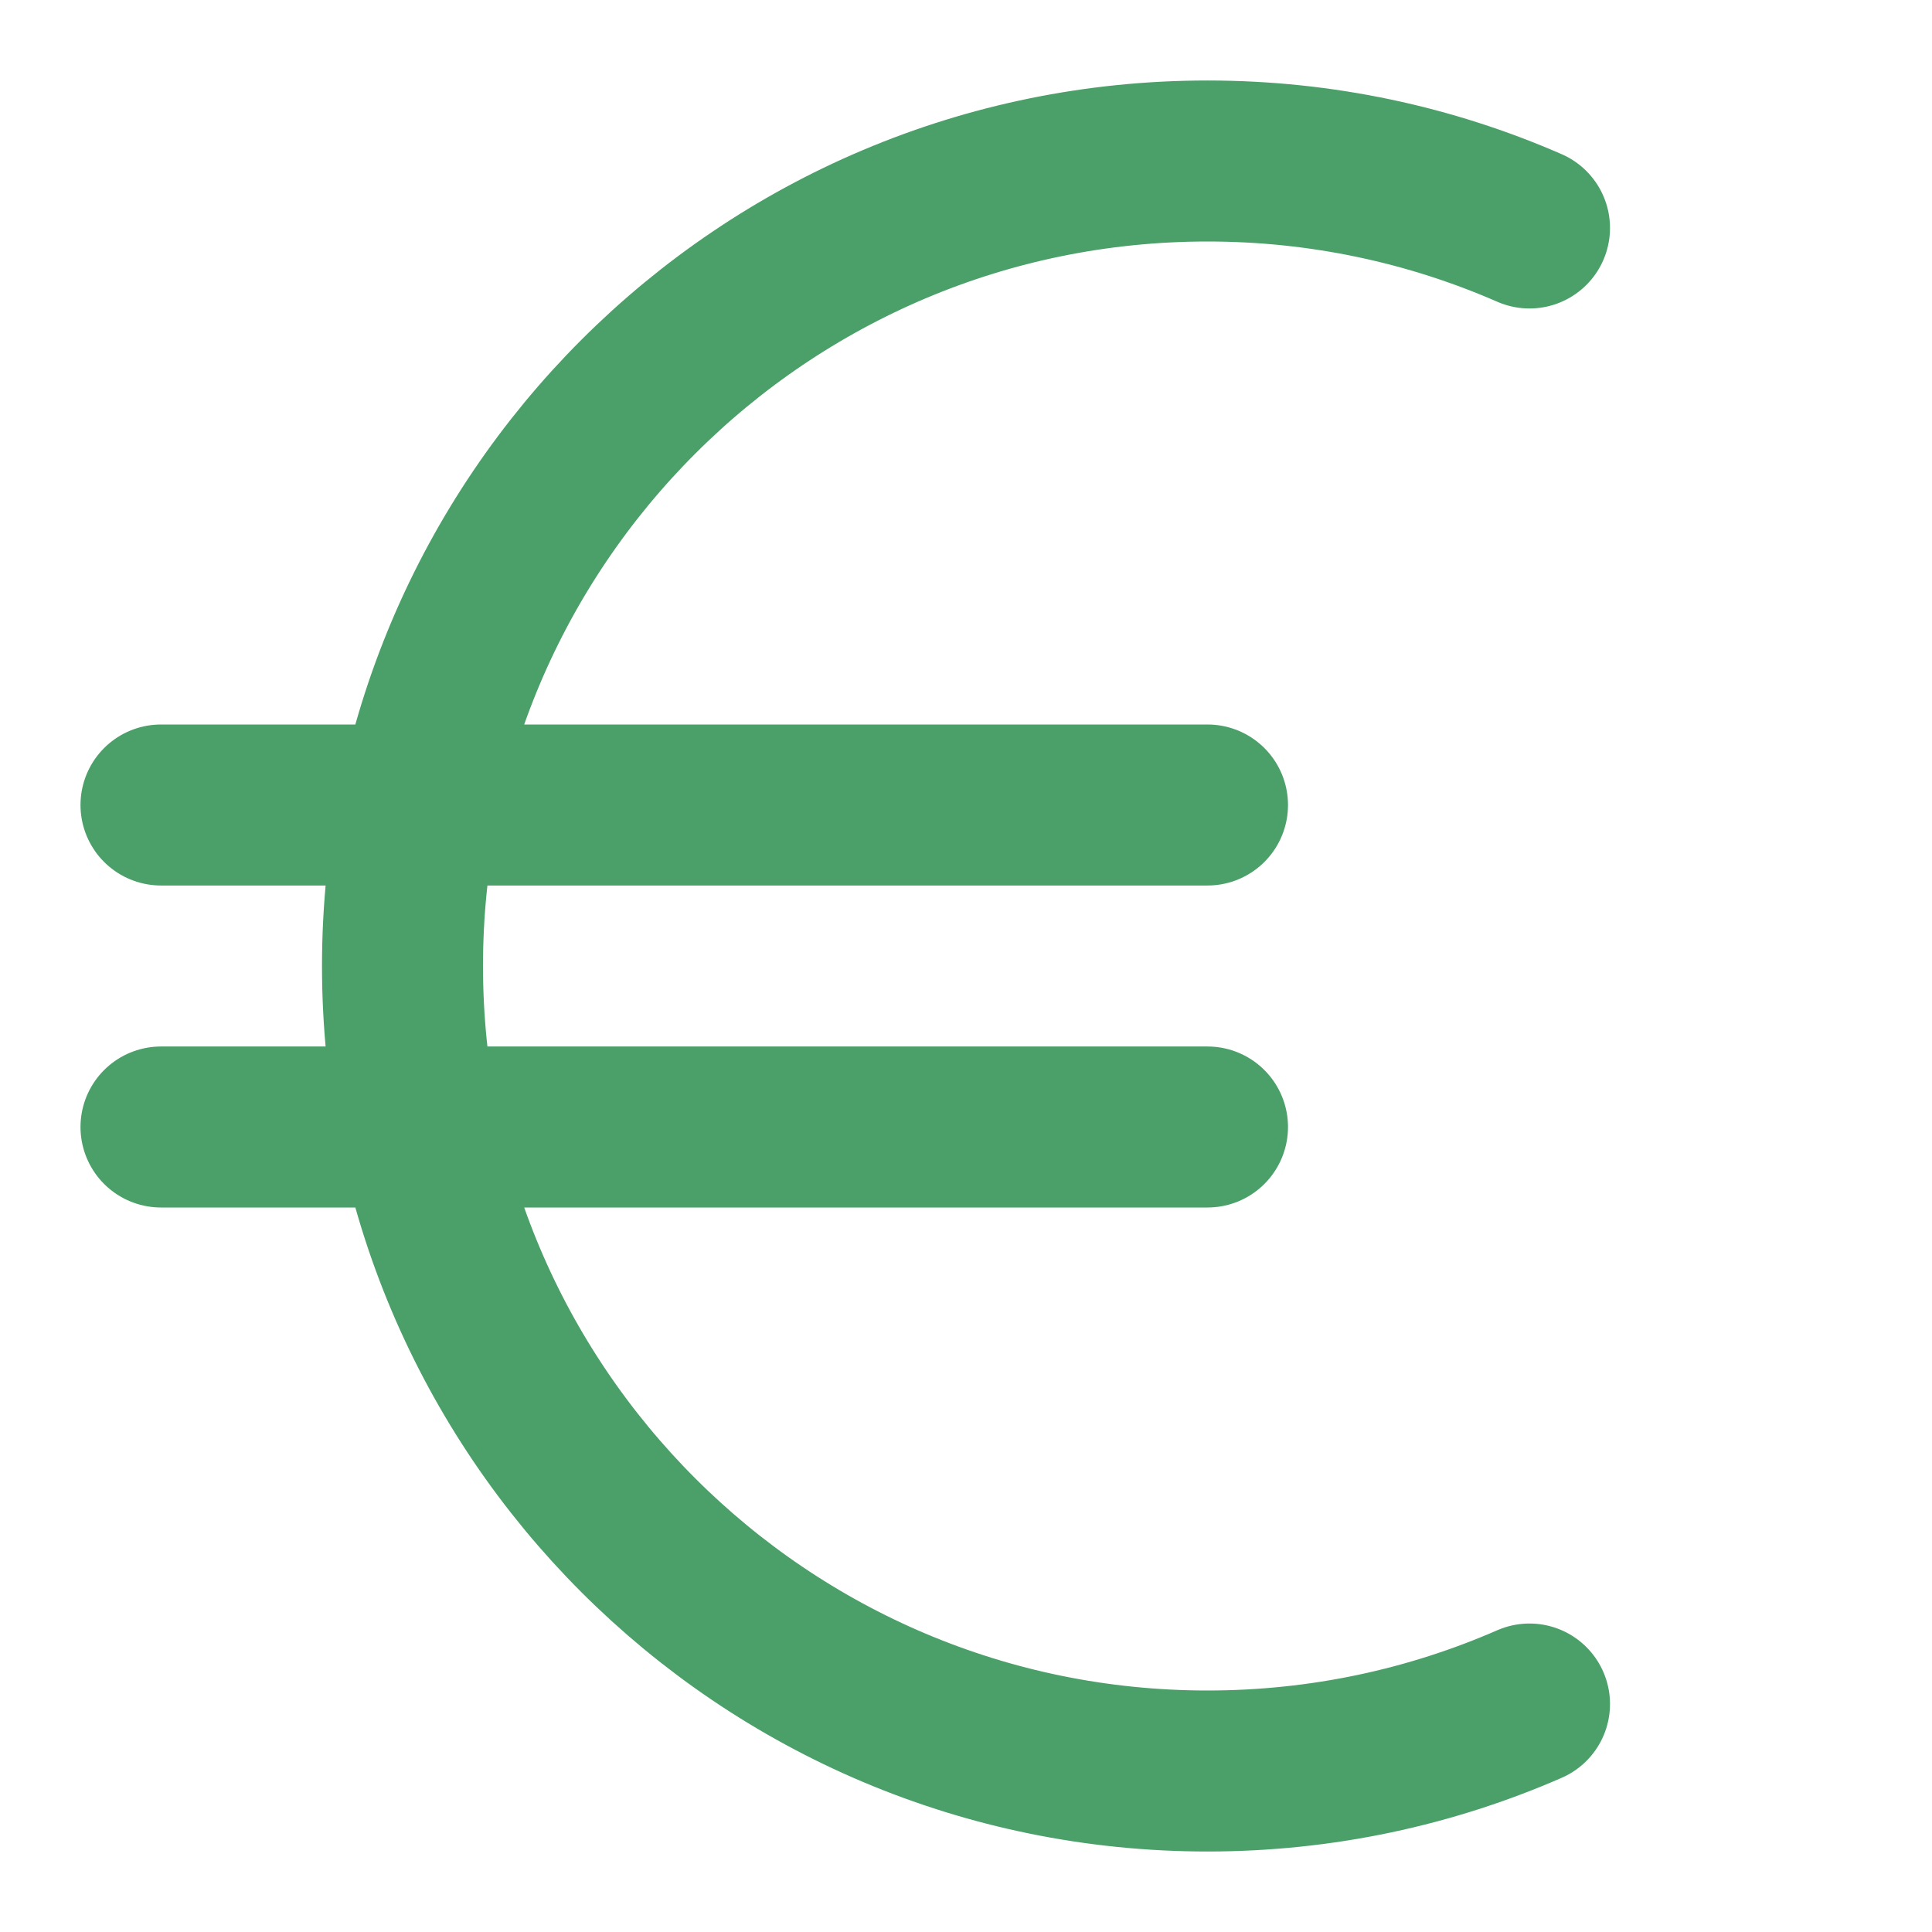 <svg
    width='30'
    height='30'
    viewBox="0 0 24 24"
    fill="none"
    xmlns="http://www.w3.org/2000/svg"
>
    <path
        d="M19 2.832C17.775 2.297 16.422 2 15 2C9.477 2 5 6.477 5 12C5 17.523 9.477 22 15 22C16.422 22 17.775 21.703 19 21.168M2 10H15M2 14H15"
        stroke='#4aa068'
        stroke-width='2'
        stroke-linecap="round"
        stroke-linejoin="round"
    ></path>
</svg>
